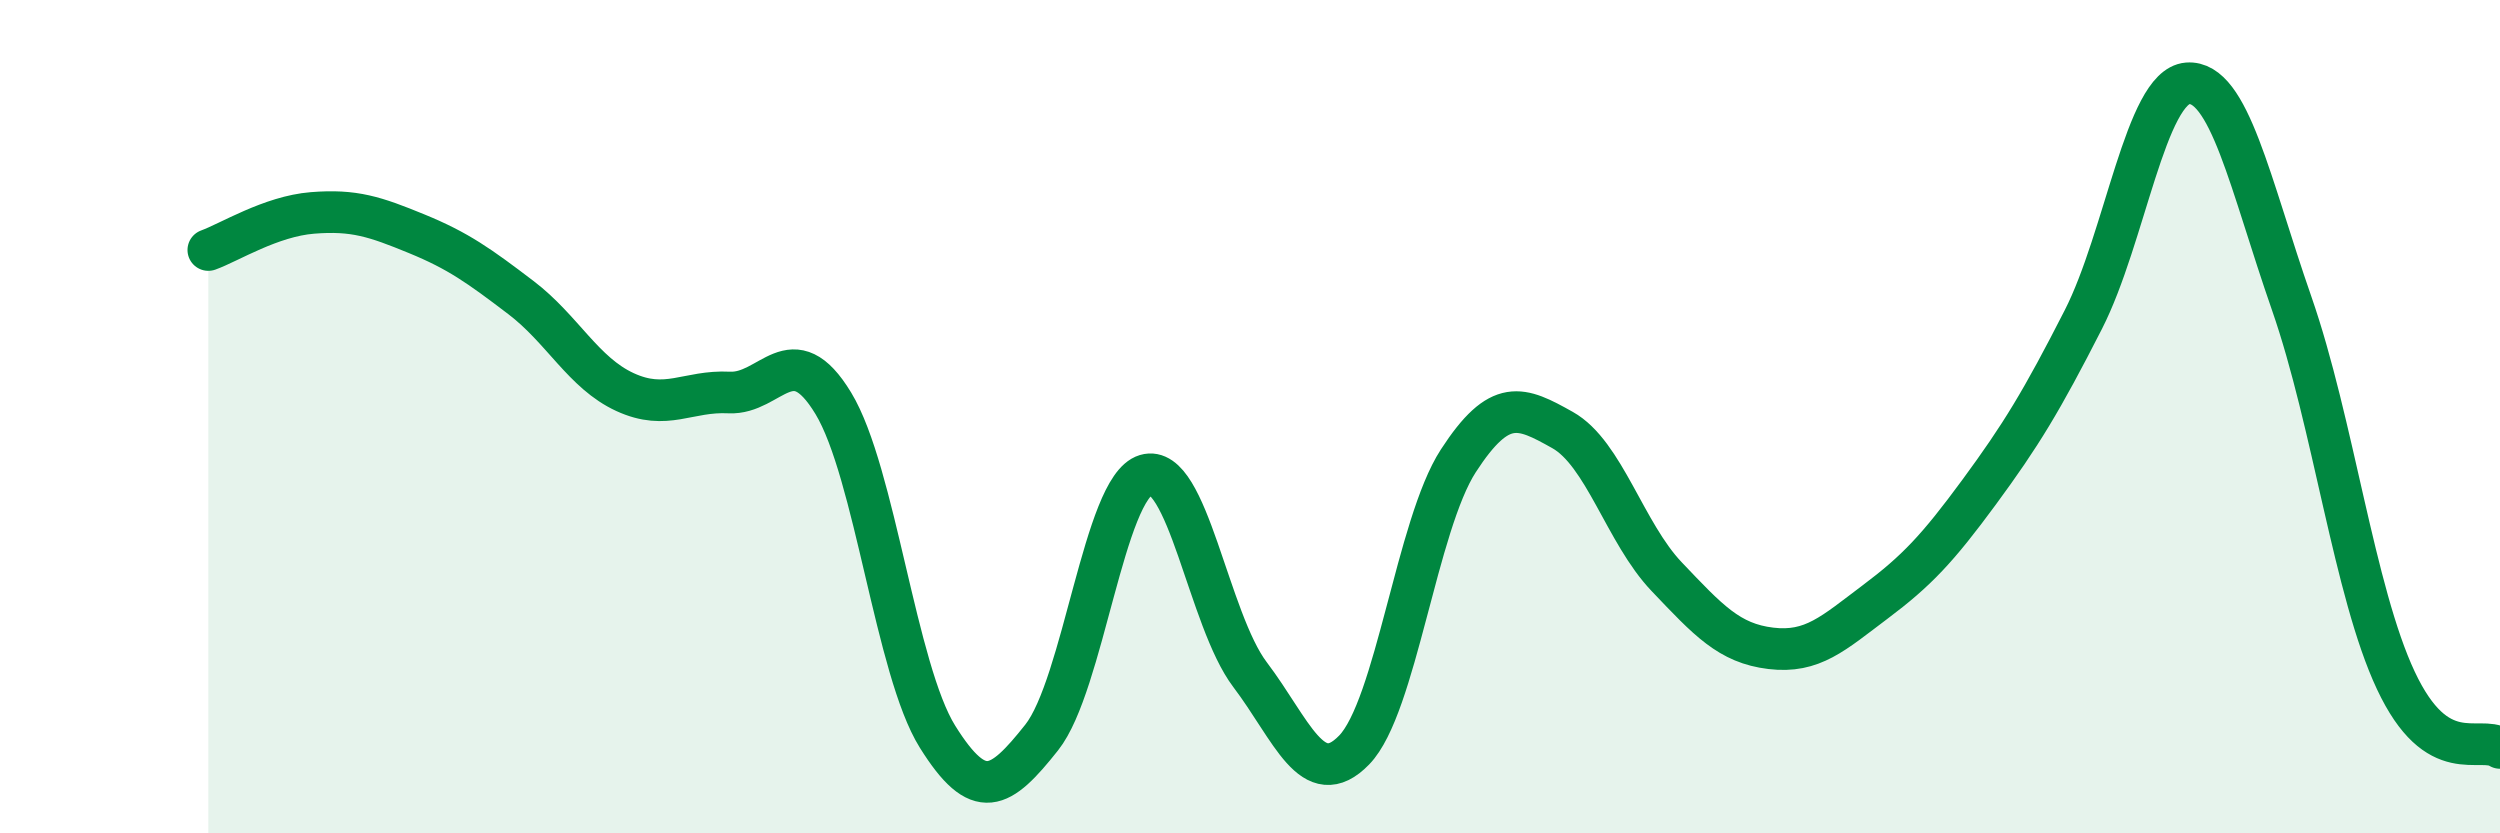 
    <svg width="60" height="20" viewBox="0 0 60 20" xmlns="http://www.w3.org/2000/svg">
      <path
        d="M 5,6 C 5.5,5.82 6.5,5.19 7.5,5.11 C 8.5,5.03 9,5.2 10,5.61 C 11,6.02 11.5,6.38 12.5,7.14 C 13.5,7.9 14,8.95 15,9.41 C 16,9.87 16.5,9.37 17.5,9.42 C 18.5,9.47 19,8.03 20,9.68 C 21,11.33 21.5,16.08 22.5,17.68 C 23.5,19.28 24,18.96 25,17.7 C 26,16.44 26.5,11.7 27.5,11.4 C 28.5,11.1 29,14.87 30,16.19 C 31,17.51 31.5,19.03 32.5,18 C 33.5,16.97 34,12.6 35,11.06 C 36,9.52 36.5,9.76 37.5,10.32 C 38.5,10.88 39,12.79 40,13.84 C 41,14.89 41.5,15.44 42.5,15.56 C 43.5,15.68 44,15.2 45,14.45 C 46,13.7 46.5,13.17 47.5,11.81 C 48.5,10.45 49,9.63 50,7.67 C 51,5.71 51.5,2.08 52.5,2 C 53.5,1.92 54,4.41 55,7.28 C 56,10.15 56.5,14.2 57.5,16.33 C 58.5,18.46 59.5,17.63 60,17.95L60 20L5 20Z"
        fill="#008740"
        opacity="0.1"
        stroke-linecap="round"
        stroke-linejoin="round"
      />
      <path
        d="M 5,6 C 5.5,5.82 6.5,5.19 7.5,5.11 C 8.5,5.03 9,5.2 10,5.61 C 11,6.02 11.5,6.38 12.5,7.14 C 13.5,7.9 14,8.95 15,9.41 C 16,9.87 16.5,9.37 17.5,9.42 C 18.5,9.47 19,8.03 20,9.68 C 21,11.33 21.5,16.08 22.5,17.68 C 23.5,19.28 24,18.96 25,17.7 C 26,16.44 26.5,11.7 27.5,11.4 C 28.5,11.1 29,14.87 30,16.19 C 31,17.51 31.5,19.03 32.5,18 C 33.5,16.97 34,12.6 35,11.06 C 36,9.52 36.5,9.76 37.5,10.32 C 38.5,10.88 39,12.79 40,13.84 C 41,14.89 41.5,15.44 42.5,15.56 C 43.5,15.68 44,15.2 45,14.45 C 46,13.7 46.5,13.17 47.5,11.81 C 48.5,10.45 49,9.63 50,7.67 C 51,5.71 51.5,2.08 52.5,2 C 53.5,1.92 54,4.41 55,7.28 C 56,10.15 56.5,14.2 57.5,16.33 C 58.5,18.46 59.5,17.63 60,17.95"
        stroke="#008740"
        stroke-width="1"
        fill="none"
        stroke-linecap="round"
        stroke-linejoin="round"
      />
    </svg>
  
